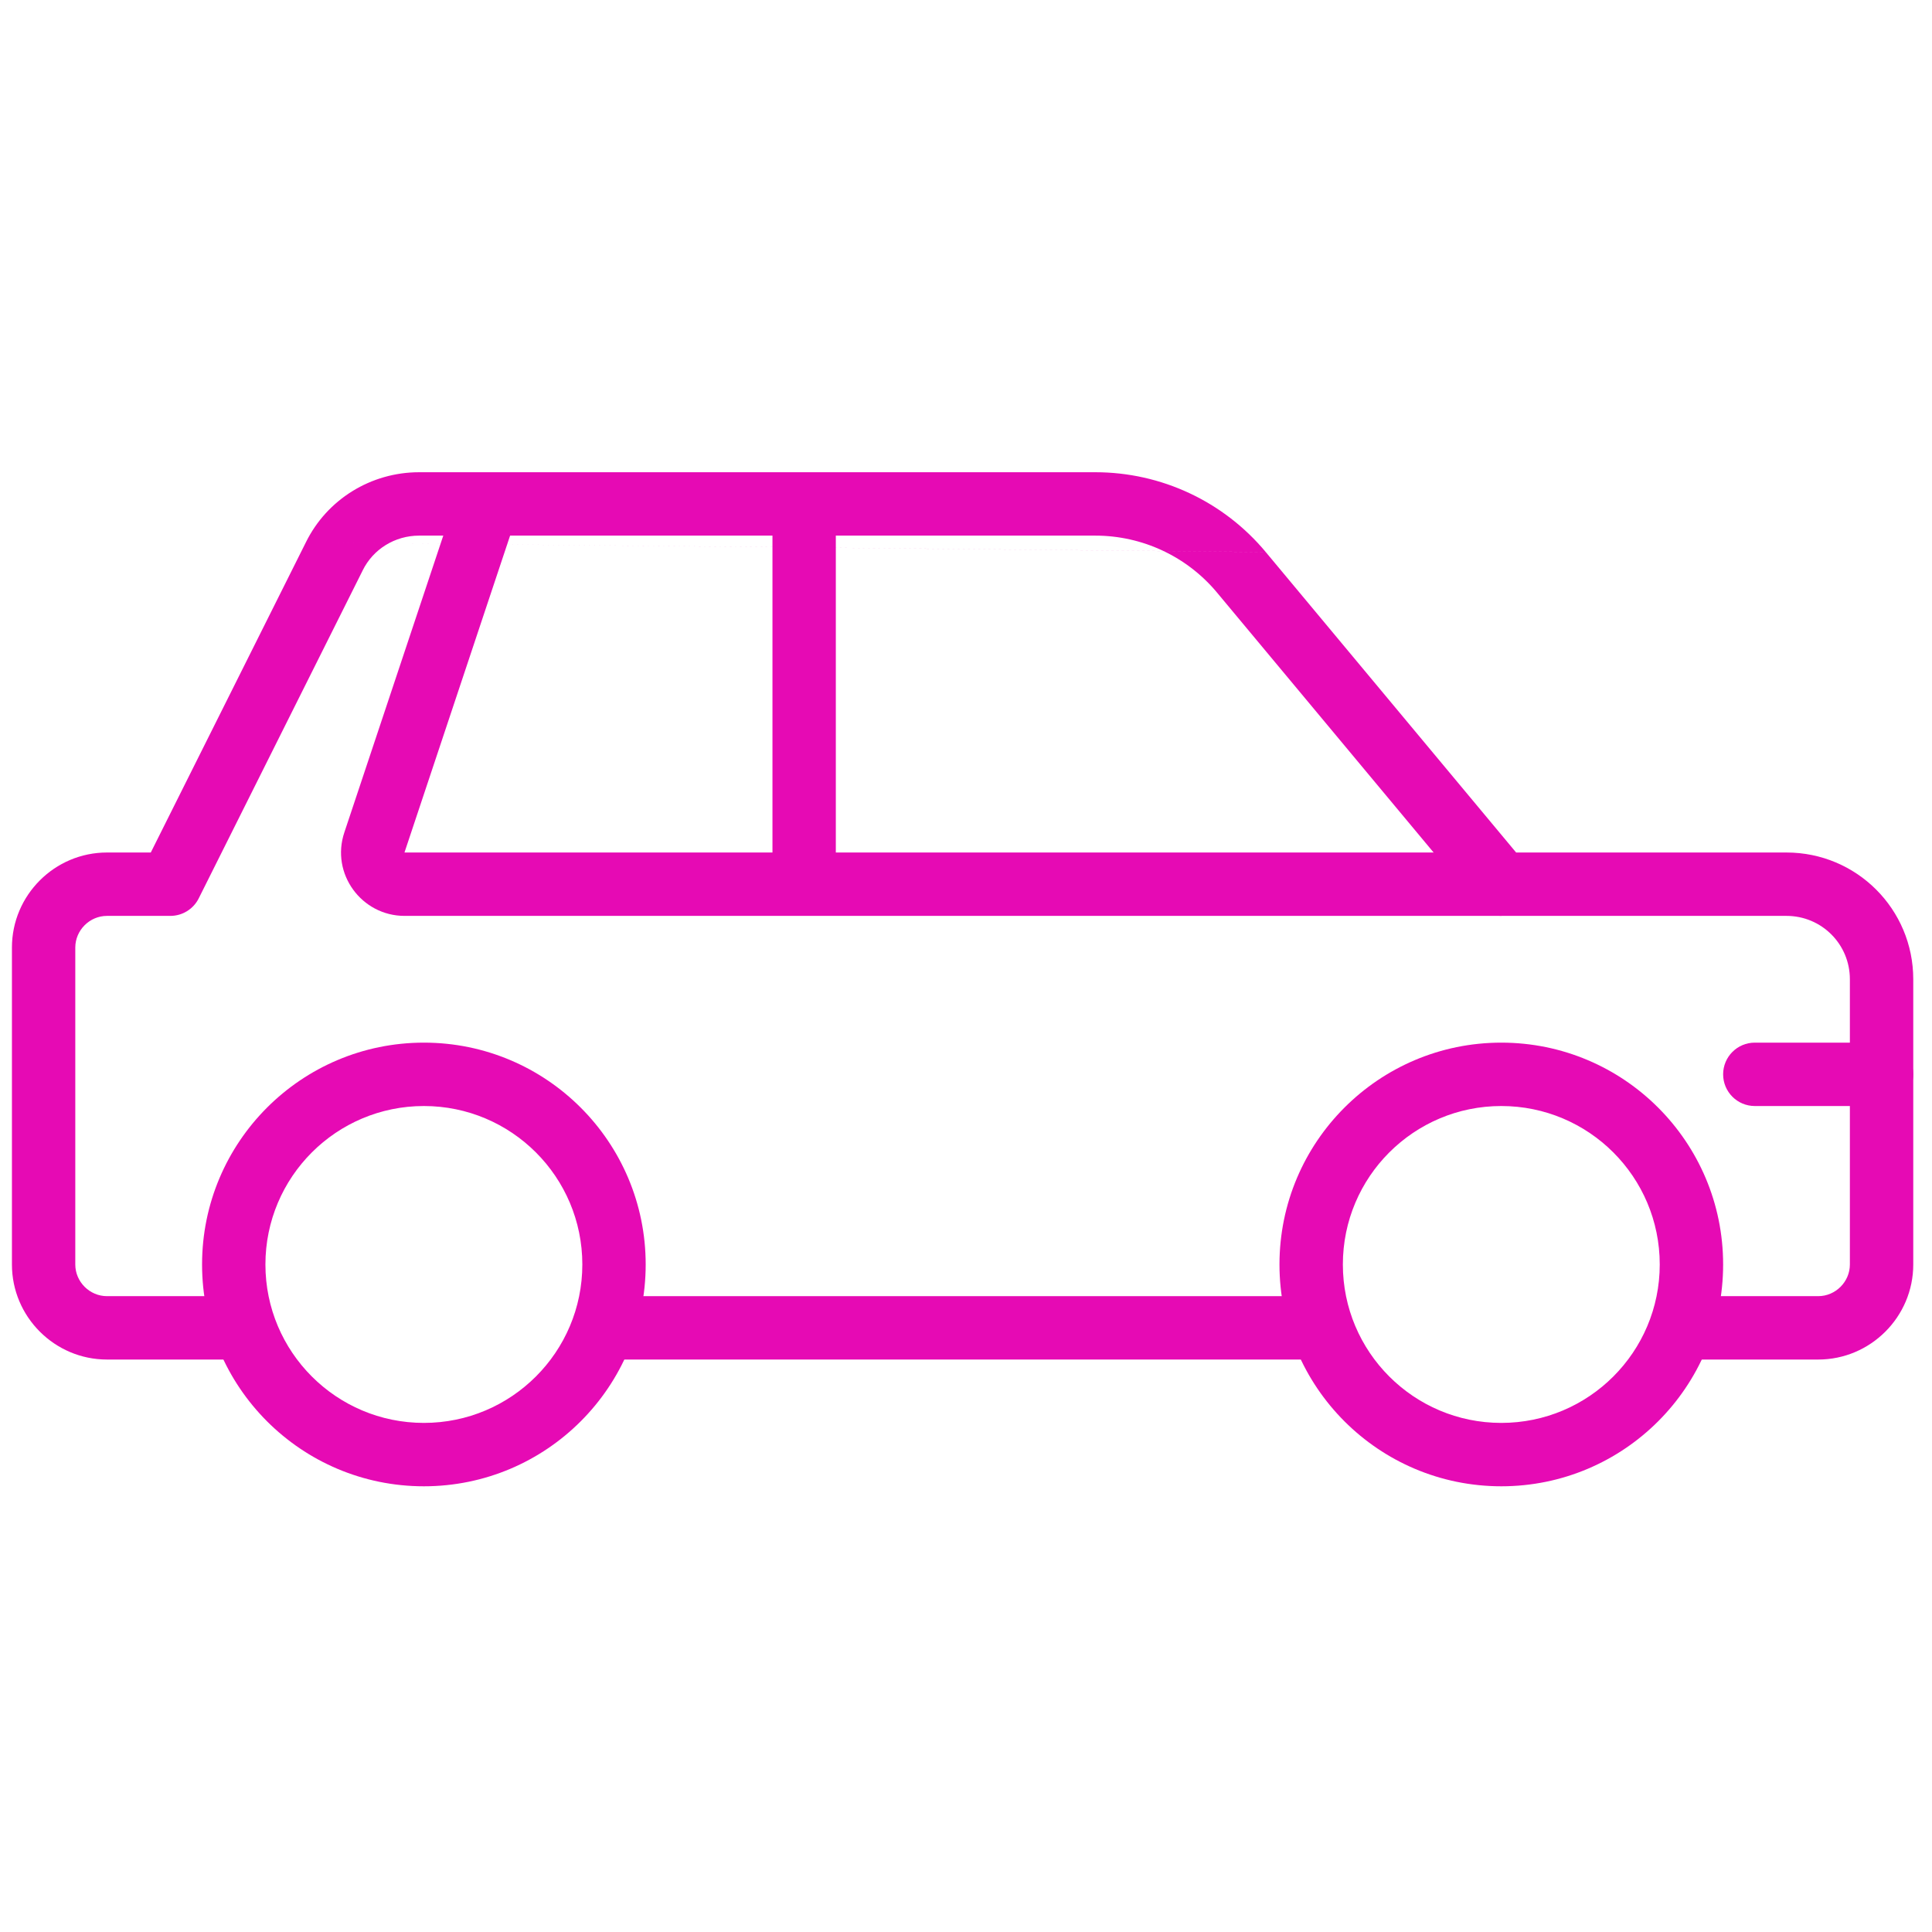 <svg width="63" height="63" viewBox="0 0 63 63" fill="none" xmlns="http://www.w3.org/2000/svg">
<g clip-path="url(#clip0_1_5)">
<path fill-rule="evenodd" clip-rule="evenodd" d="M56.189 35.032C56.189 34.462 56.651 33.999 57.222 33.999H61.355C61.926 33.999 62.389 34.462 62.389 35.032C62.389 35.603 61.926 36.066 61.355 36.066H57.222C56.651 36.066 56.189 35.603 56.189 35.032Z" fill="#E60AB4"/>
<path fill-rule="evenodd" clip-rule="evenodd" d="M25.189 28.832V16.433H27.255V28.832H25.189Z" fill="#E60AB4"/>
<path fill-rule="evenodd" clip-rule="evenodd" d="M11.231 27.137L14.908 16.106L16.869 16.759L13.19 27.797C13.19 27.798 13.191 27.799 13.191 27.799C13.191 27.799 13.191 27.799 13.191 27.799L48.955 27.799V29.866H13.192C11.792 29.866 10.775 28.49 11.23 27.14C11.23 27.139 11.231 27.138 11.231 27.137Z" fill="#E60AB4"/>
<path fill-rule="evenodd" clip-rule="evenodd" d="M13.822 36.066C10.969 36.066 8.655 38.379 8.655 41.233C8.655 44.086 10.969 46.399 13.822 46.399C16.675 46.399 18.989 44.086 18.989 41.233C18.989 38.379 16.675 36.066 13.822 36.066ZM6.589 41.233C6.589 37.238 9.827 33.999 13.822 33.999C17.817 33.999 21.055 37.238 21.055 41.233C21.055 45.227 17.817 48.466 13.822 48.466C9.827 48.466 6.589 45.227 6.589 41.233Z" fill="#E60AB4"/>
<path fill-rule="evenodd" clip-rule="evenodd" d="M48.955 36.066C46.102 36.066 43.789 38.379 43.789 41.233C43.789 44.086 46.102 46.399 48.955 46.399C51.809 46.399 54.122 44.086 54.122 41.233C54.122 38.379 51.809 36.066 48.955 36.066ZM41.722 41.233C41.722 37.238 44.961 33.999 48.955 33.999C52.95 33.999 56.189 37.238 56.189 41.233C56.189 45.227 52.95 48.466 48.955 48.466C44.961 48.466 41.722 45.227 41.722 41.233Z" fill="#E60AB4"/>
<path fill-rule="evenodd" clip-rule="evenodd" d="M9.972 17.689C10.665 16.278 12.102 15.399 13.667 15.399H35.718C37.864 15.399 39.901 16.351 41.276 18.003M41.276 18.004L49.439 27.799H58.255C60.541 27.799 62.389 29.646 62.389 31.933V41.233C62.389 42.94 60.996 44.333 59.289 44.333H54.794V42.266H59.289C59.855 42.266 60.322 41.798 60.322 41.233V31.933C60.322 30.788 59.4 29.866 58.255 29.866H48.955C48.649 29.866 48.358 29.73 48.161 29.494L39.688 19.326L39.688 19.326C38.706 18.146 37.251 17.466 35.718 17.466H13.667C12.877 17.466 12.166 17.908 11.825 18.603L11.822 18.61L11.822 18.61L6.48 29.295C6.305 29.645 5.947 29.866 5.555 29.866H3.489C2.923 29.866 2.455 30.333 2.455 30.899V41.233C2.455 41.798 2.923 42.266 3.489 42.266H7.984V44.333H3.489C1.781 44.333 0.389 42.94 0.389 41.233V30.899C0.389 29.192 1.781 27.799 3.489 27.799H4.917L9.972 17.689" fill="#E60AB4"/>
<path fill-rule="evenodd" clip-rule="evenodd" d="M43.117 44.333H19.66V42.266H43.117V44.333Z" fill="#E60AB4"/>
</g>
<defs>
<clipPath id="clip0_1_5">
<rect width="62" height="62" fill="white" transform="translate(0.389 0.389)"/>
</clipPath>
</defs>
</svg>
